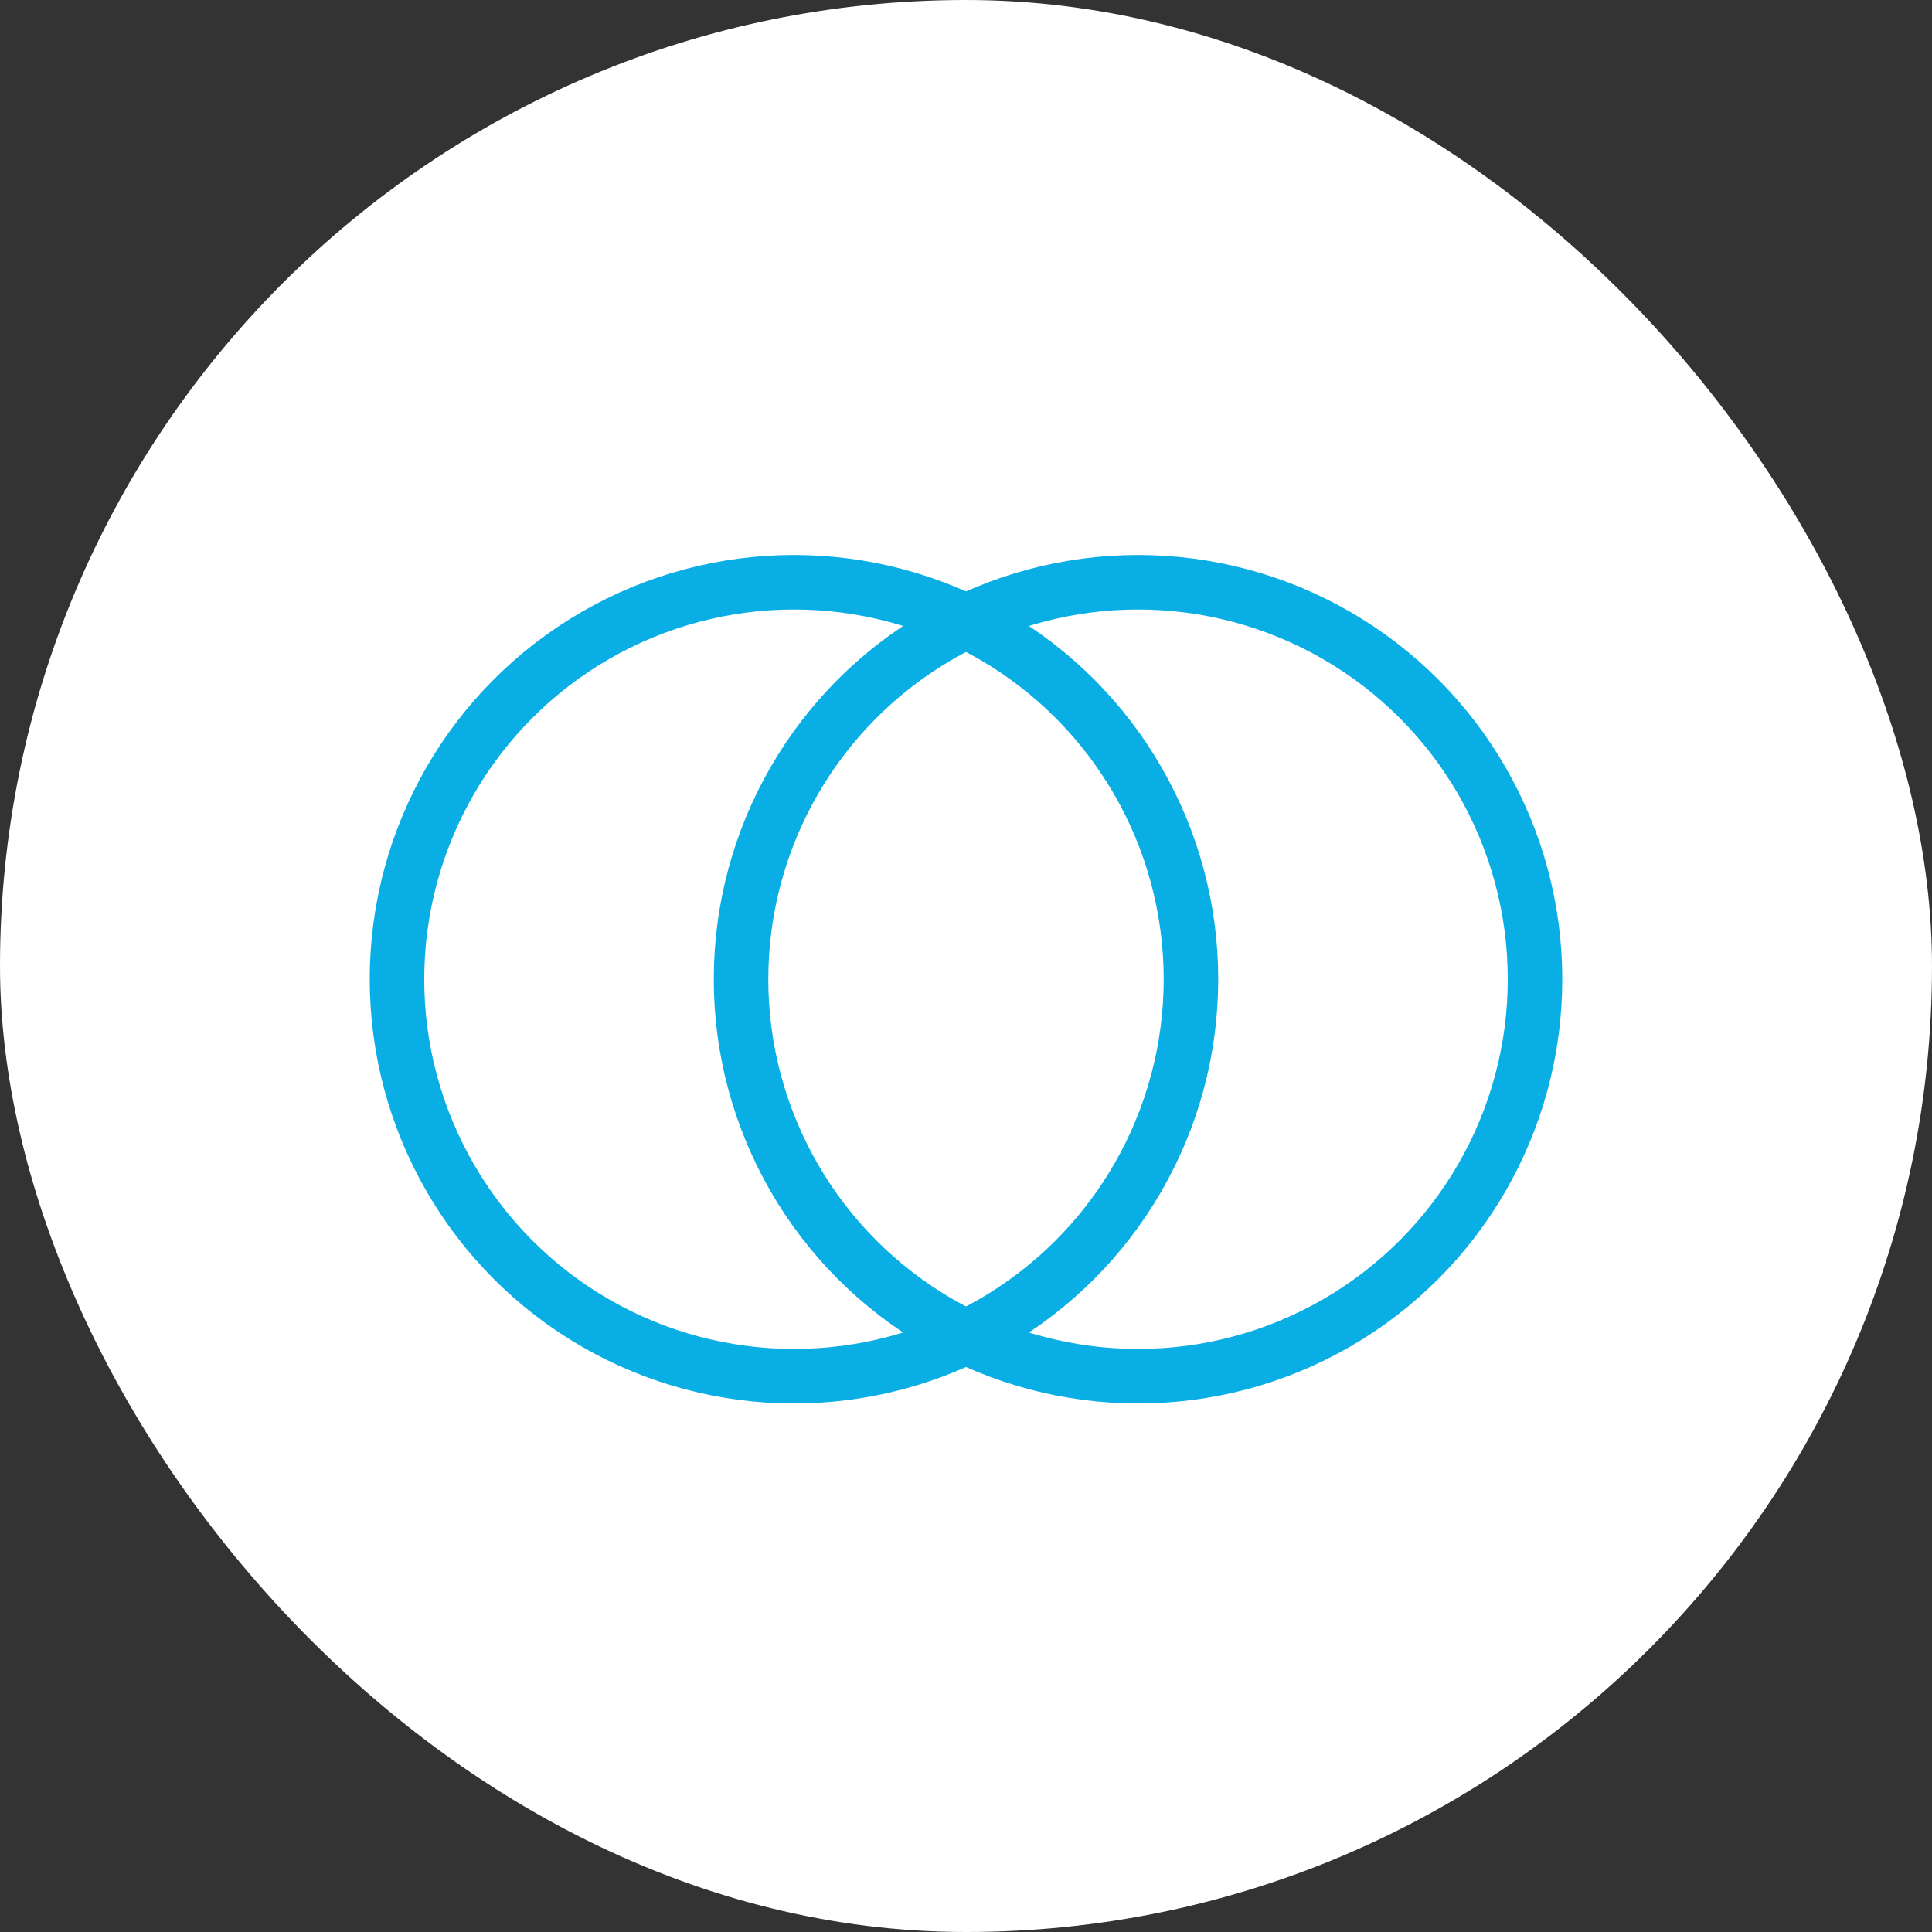 <svg width="73" height="73" viewBox="0 0 73 73" fill="none" xmlns="http://www.w3.org/2000/svg">
<rect x="0" y="0" width="73" height="73" fill="#333333" stroke="none"/>
<rect width="73" height="73" rx="36.5" fill="white"/>
<circle cx="30" cy="37" r="15" stroke="#09AEE5" stroke-width="2.06" stroke-linecap="round" stroke-linejoin="round"/>
<circle cx="43" cy="37" r="15" stroke="#09AEE5" stroke-width="2.06" stroke-linecap="round" stroke-linejoin="round"/>
</svg>
